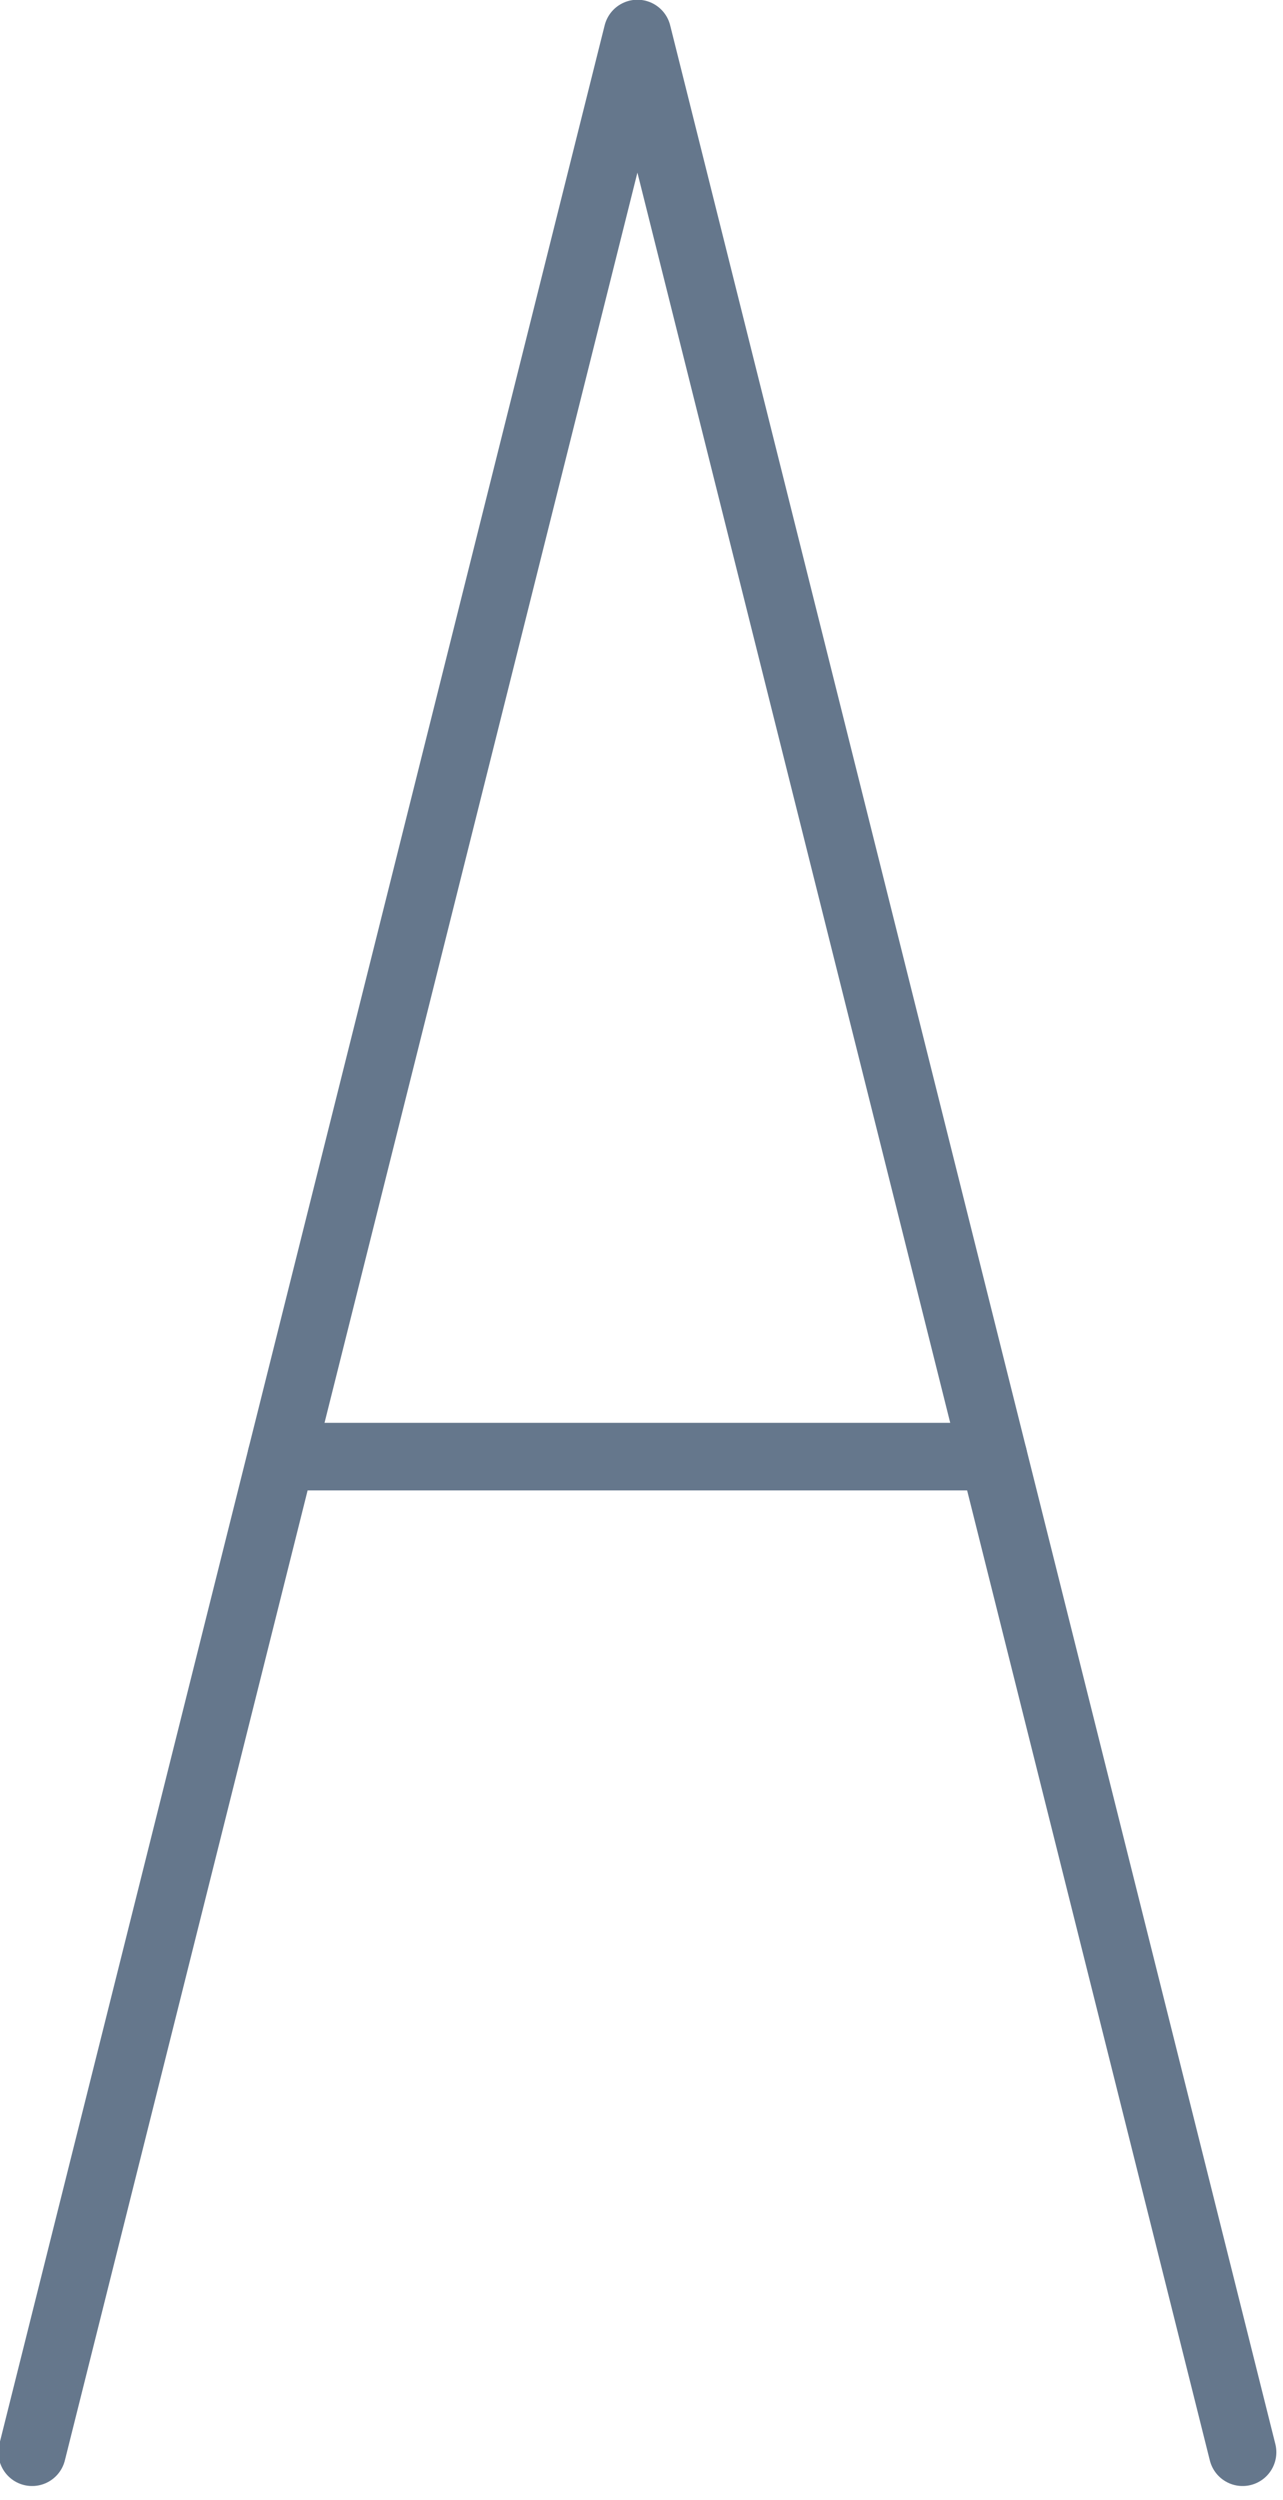 <?xml version="1.0" encoding="UTF-8"?>
<svg width="38px" height="74px" viewBox="0 0 38 74" version="1.1" xmlns="http://www.w3.org/2000/svg" xmlns:xlink="http://www.w3.org/1999/xlink">
    <!-- Generator: Sketch 52.6 (67491) - http://www.bohemiancoding.com/sketch -->
    <title>Group 19</title>
    <desc>Created with Sketch.</desc>
    <g id="Websites" stroke="none" stroke-width="1" fill="none" fill-rule="evenodd" stroke-linecap="round" stroke-linejoin="round">
        <g transform="translate(-952, -6095)" id="Body" stroke="#65778C" stroke-width="2">
            <g transform="translate(0, 230)">
                <g id="Typy-webov" transform="translate(0, 4992)">
                    <g id="SEO" transform="translate(858, 804)">
                        <g id="Group-11" transform="translate(114, 84.5) scale(-1, 1) translate(-114, -84.5) translate(59, 27)">
                            <g id="Group-19" transform="translate(38, 42)">
                                <polyline id="Stroke-8" points="0.197 72.58 18.121 0.992 36.049 72.58"></polyline>
                                <path d="M7.576,43.112 L28.668,43.112" id="Stroke-10"></path>
                            </g>
                        </g>
                    </g>
                </g>
            </g>
        </g>
    </g>
</svg>